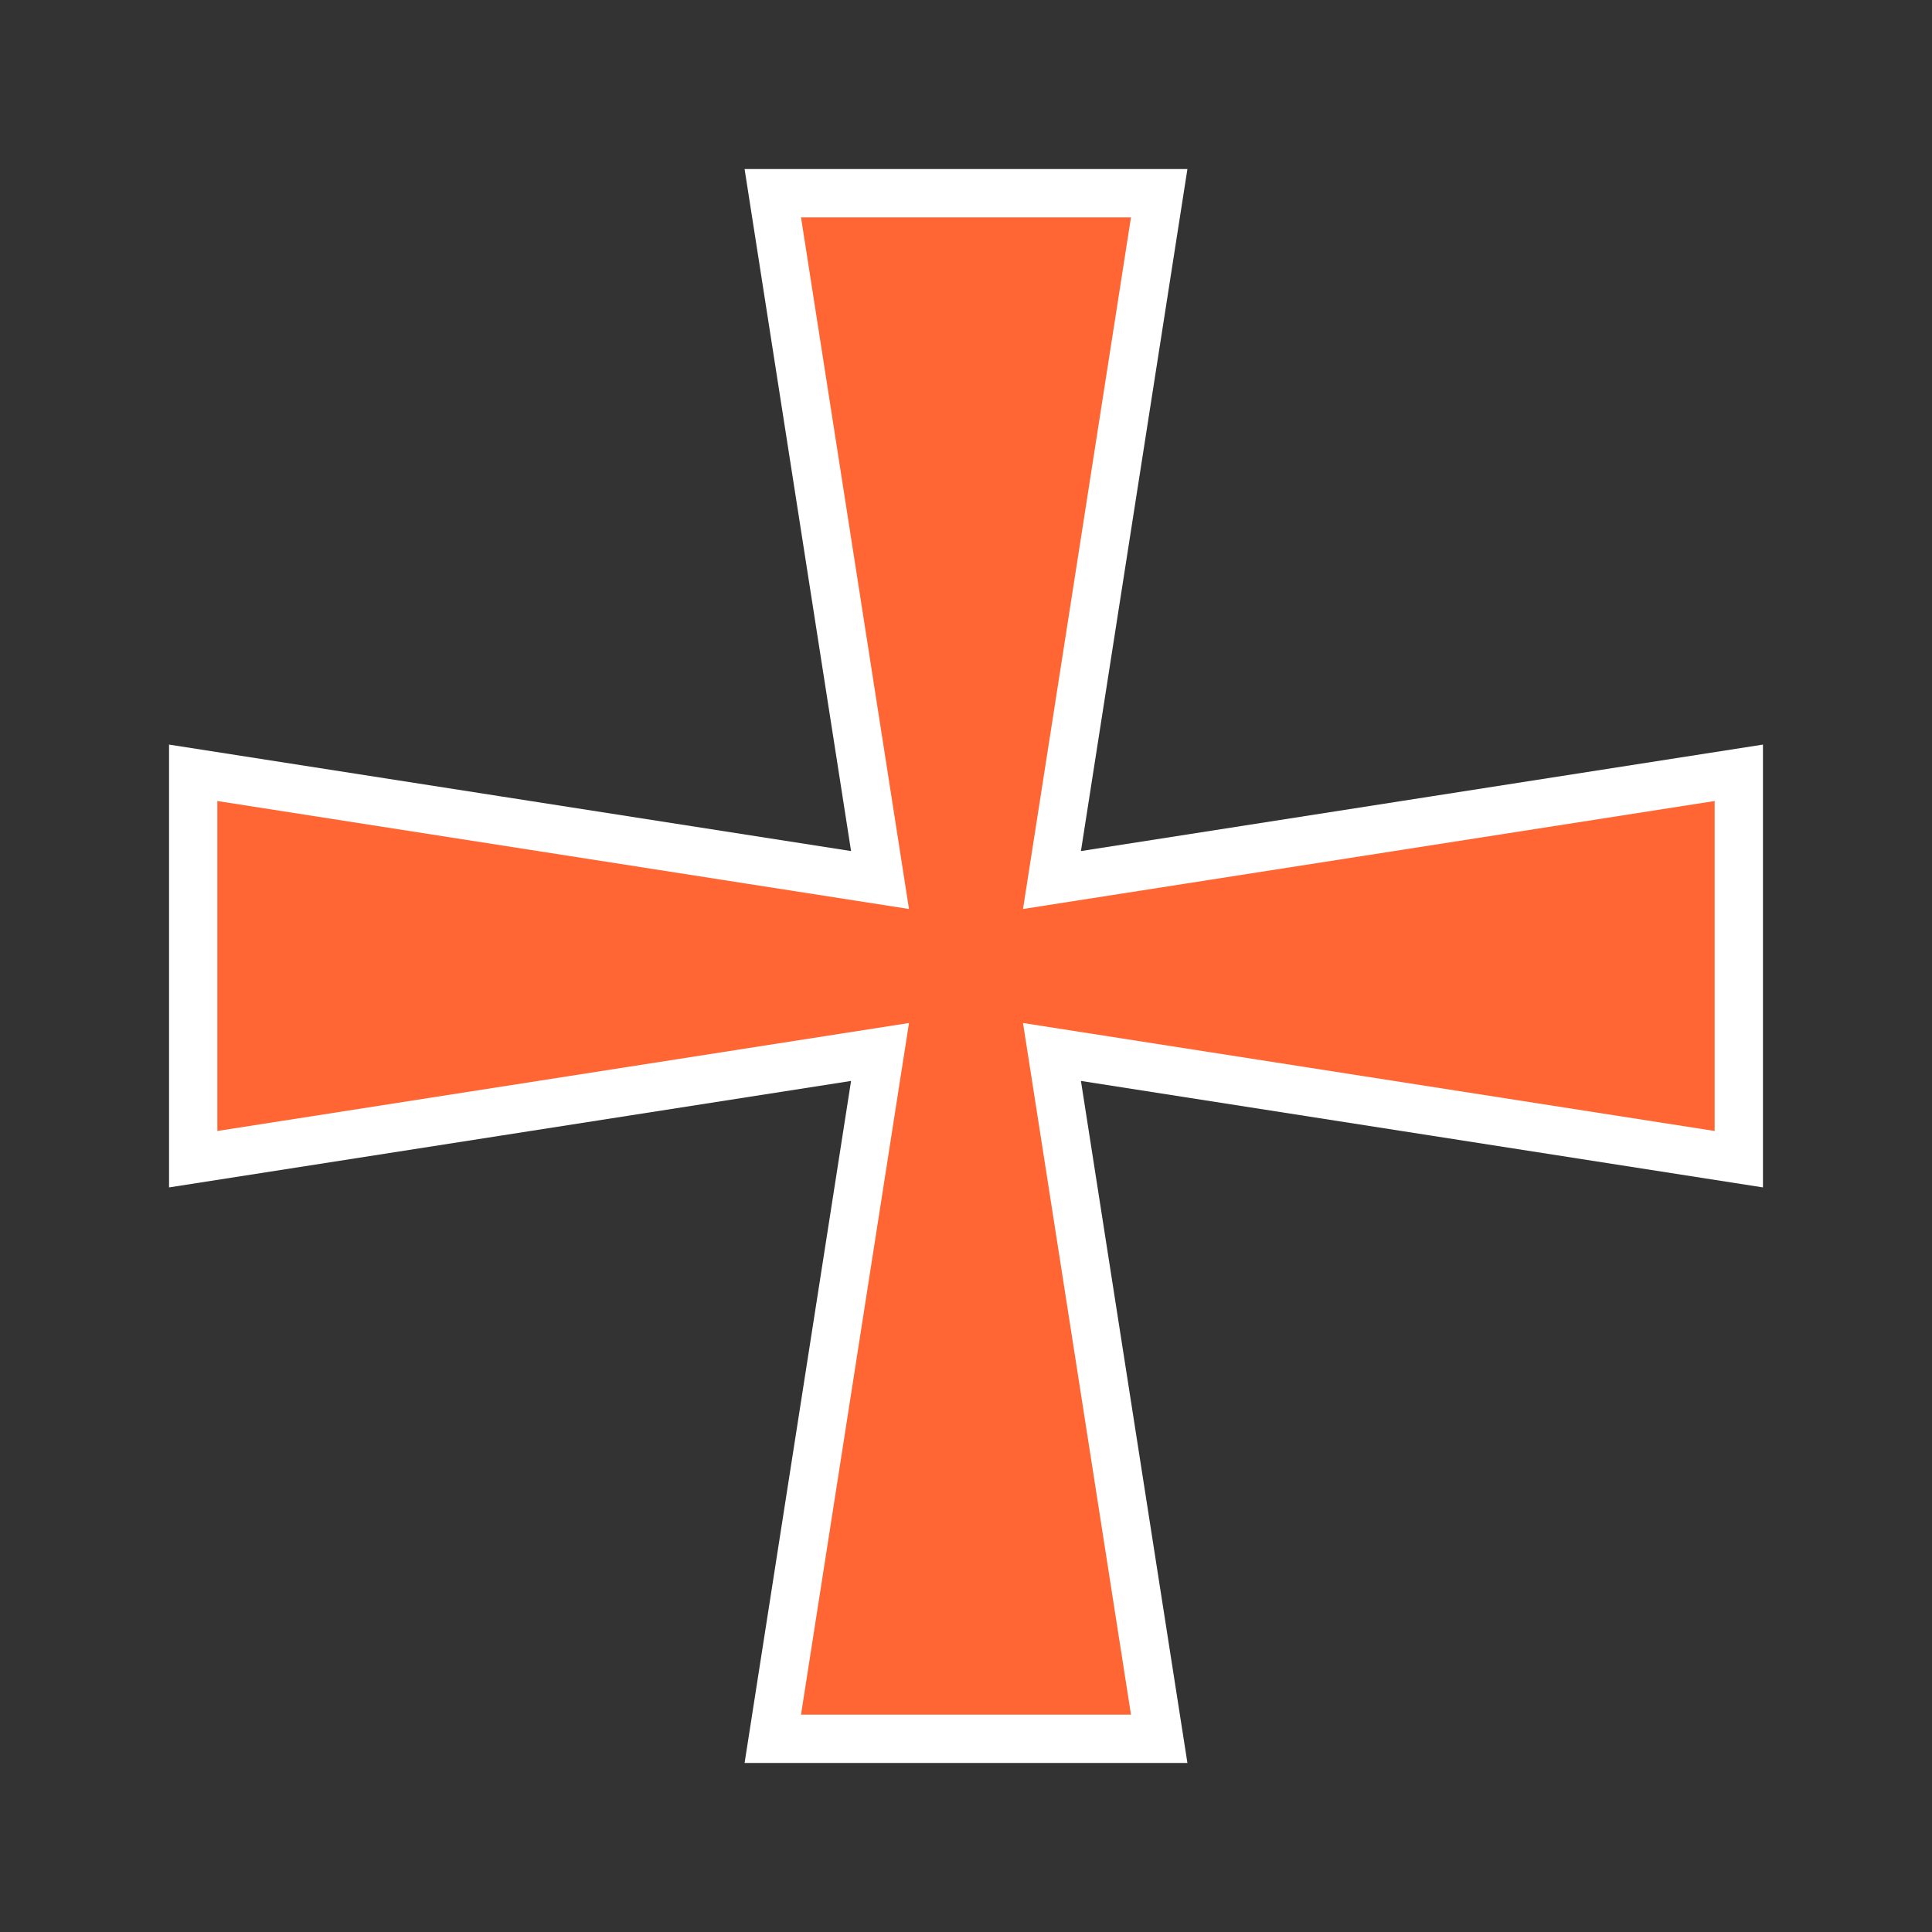 <?xml version="1.0" encoding="UTF-8"?><svg id="ikony" xmlns="http://www.w3.org/2000/svg" fill="#ff6633" stroke="#ffffff" stroke-width="1" width="40"  viewBox="0 0 40 40"><rect x="0" y="0" width="40" height="40" fill="#333333" stroke="none"/><polygon points="36 16 21.78 18.22 24 4 16 4 18.22 18.22 4 16 4 24 18.22 21.78 16 36 24 36 21.78 21.78 36 24 36 16"/></svg>